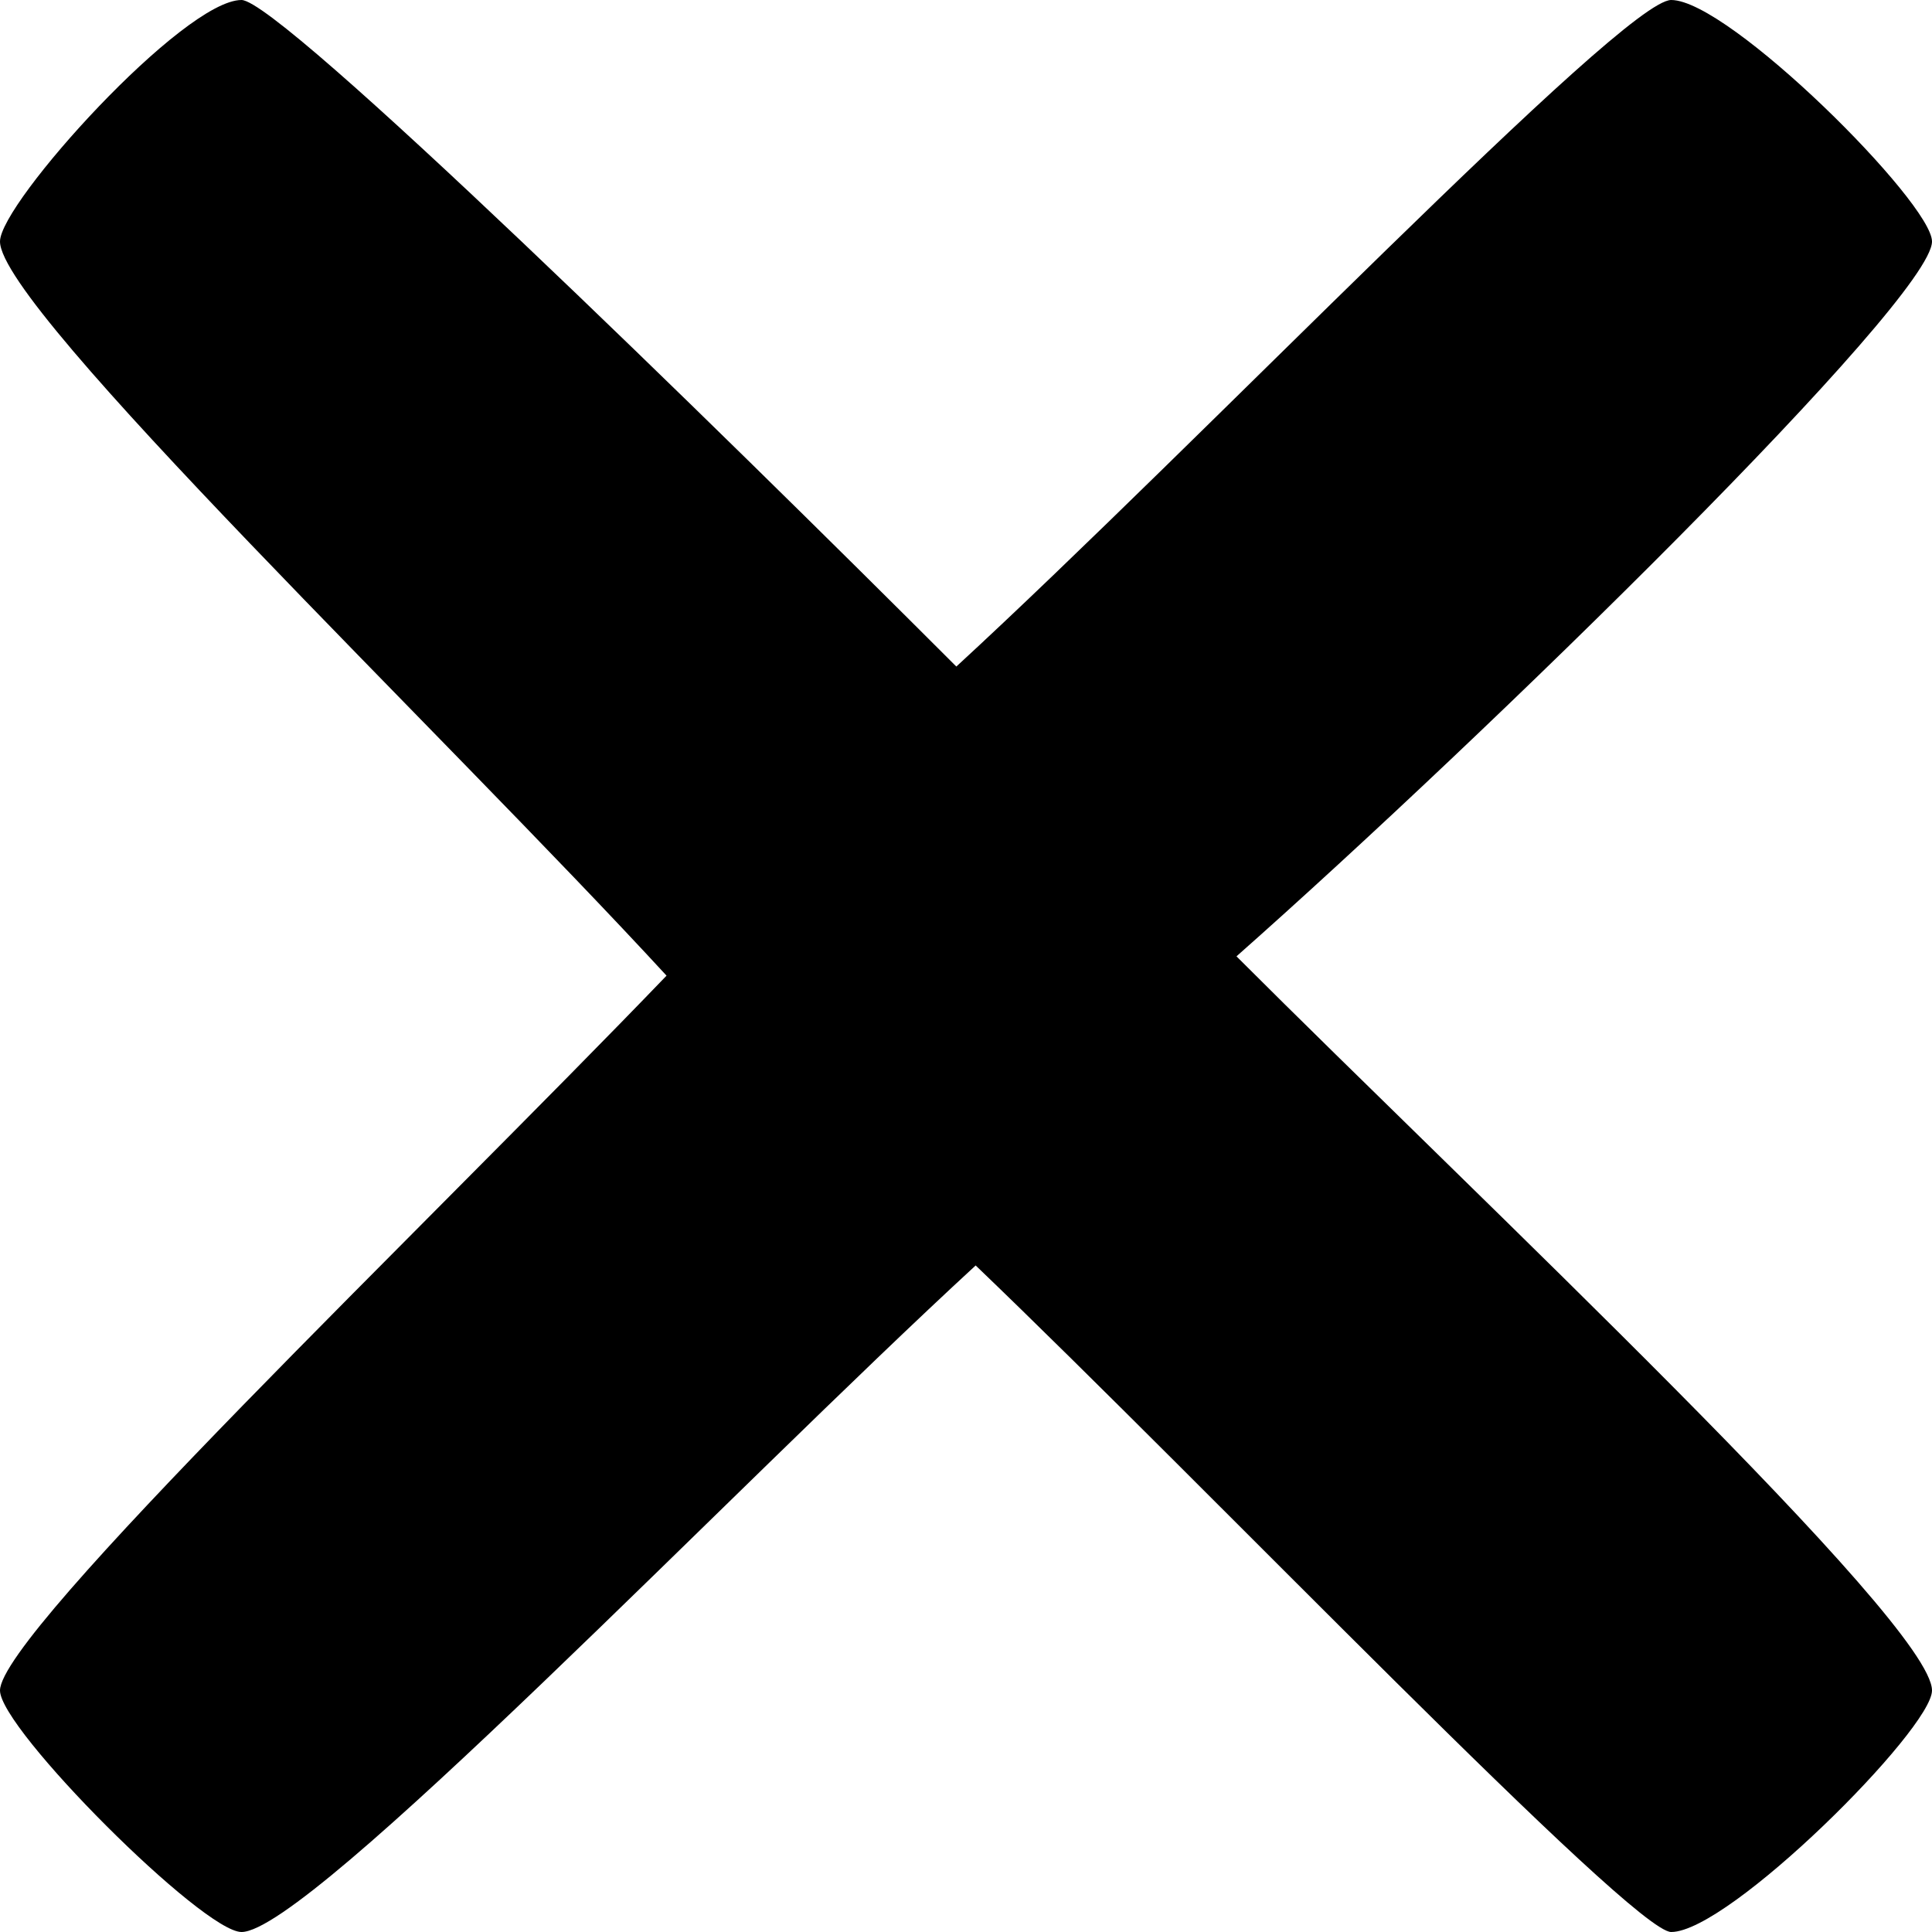 <svg xmlns="http://www.w3.org/2000/svg" viewBox="0 0 20 20" style="enable-background:new 0 0 20 20" xml:space="preserve"><path d="M9.9 6.9C12.4 4.6 16.8 0 17.3 0c.6 0 2.7 2.1 2.7 2.5 0 .6-4.6 5.1-7.2 7.4 2.5 2.5 7.2 6.9 7.2 7.6 0 .4-2.1 2.5-2.7 2.5-.4 0-4.8-4.6-7.2-6.9C7.6 15.4 3.2 20 2.5 20 2.1 20 0 17.9 0 17.5c0-.6 4.4-4.8 6.9-7.4C4.6 7.6 0 3.2 0 2.5 0 2.1 1.9 0 2.5 0c.4 0 4.9 4.4 7.4 6.9z" style="fill-rule:evenodd;clip-rule:evenodd"/></svg>
